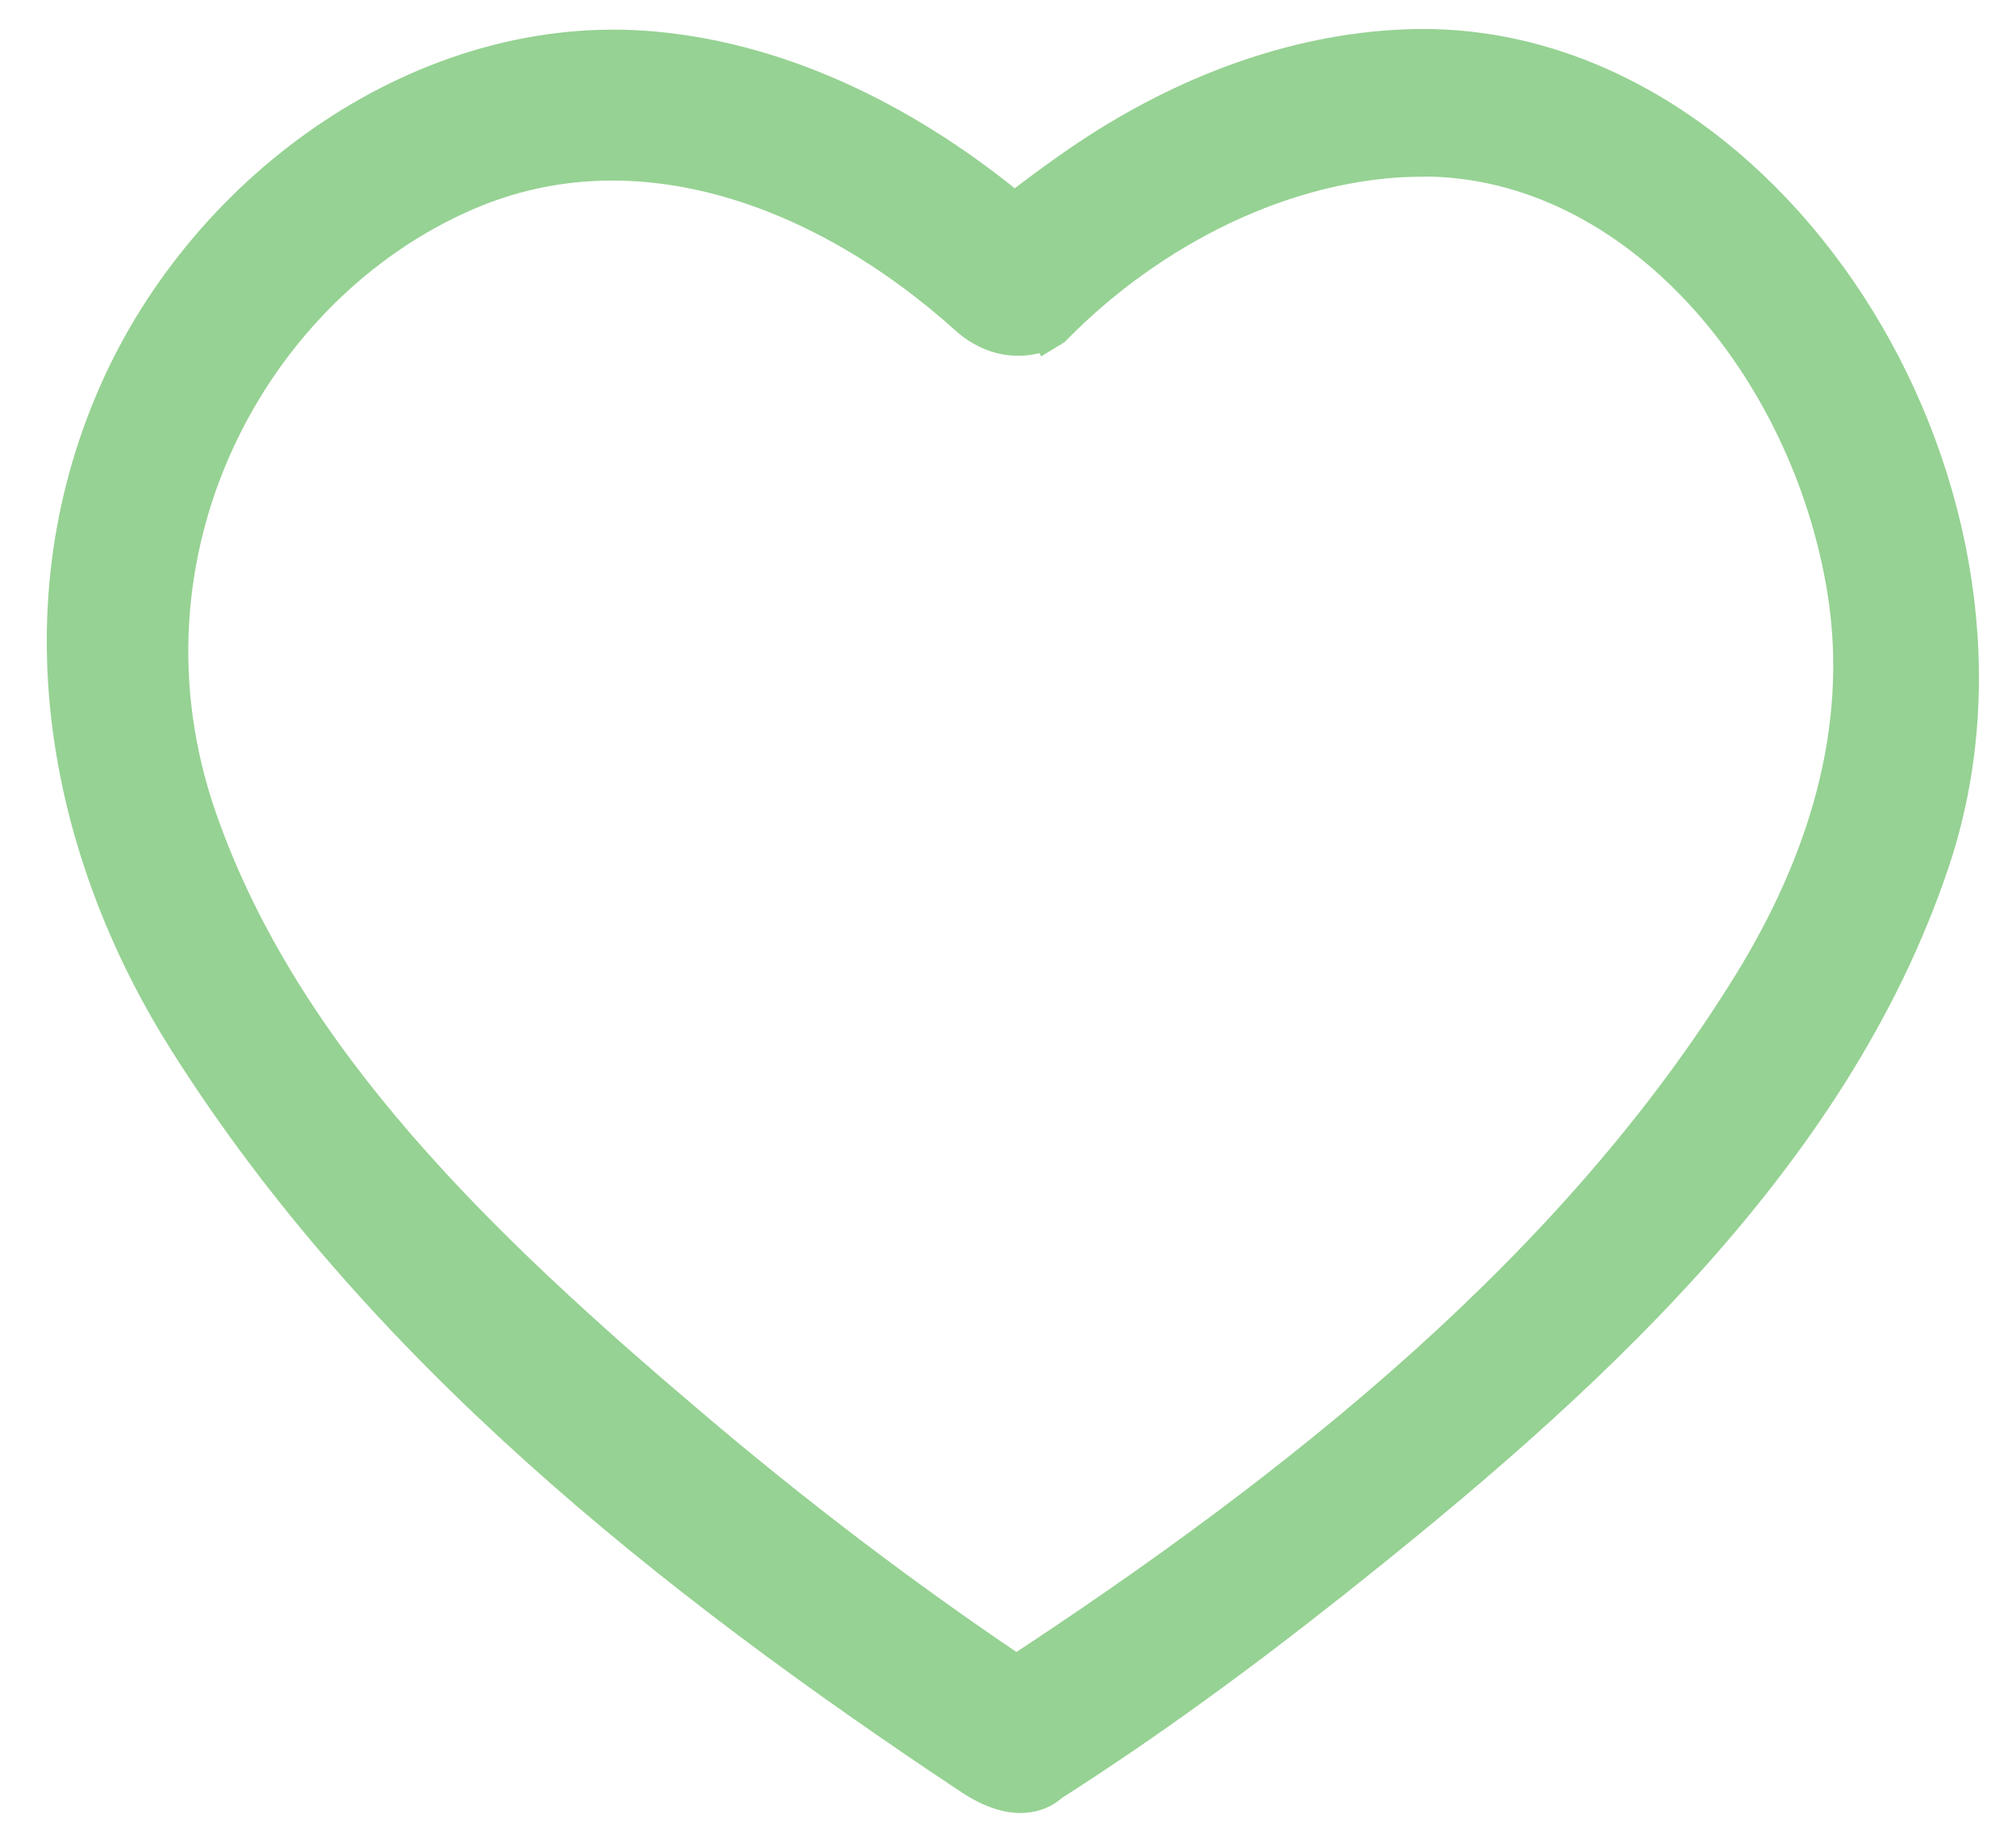 <svg width="35" height="32" viewBox="0 0 35 32" fill="none" xmlns="http://www.w3.org/2000/svg">
  <path d="M24.654 2.316L24.657 2.691C24.685 2.69 24.713 2.69 24.743 2.69C28.467 2.721 31.473 6.32 32.1 10.261C32.491 12.723 31.723 15.062 30.45 17.128L30.45 17.128C27.418 22.044 22.661 25.85 17.644 29.138C15.664 27.809 13.759 26.358 11.934 24.807L11.691 25.093L11.934 24.807C8.345 21.759 4.871 18.462 3.399 14.251C1.772 9.592 4.274 4.934 8.059 3.292L8.059 3.292C11.088 1.977 14.388 3.255 16.822 5.447C17.146 5.743 17.482 5.818 17.752 5.801C17.881 5.792 17.988 5.763 18.065 5.735C18.103 5.721 18.135 5.707 18.158 5.695C18.17 5.69 18.18 5.684 18.188 5.68L18.199 5.674L18.203 5.672L18.205 5.671L18.206 5.67L18.206 5.67C18.206 5.67 18.206 5.67 18.014 5.348L18.206 5.67L18.247 5.645L18.281 5.611C19.925 3.947 22.269 2.718 24.658 2.691L24.654 2.316ZM24.654 2.316C24.684 2.315 24.714 2.315 24.744 2.315H24.744L24.654 2.316ZM24.752 0.878V0.878L24.749 0.878C22.8 0.875 20.899 1.55 19.257 2.575C18.791 2.866 18.318 3.209 17.964 3.477C17.827 3.58 17.707 3.674 17.611 3.749C15.816 2.252 13.656 1.132 11.342 0.921C7.439 0.566 3.657 3.273 2.082 6.854C0.38 10.721 1.287 14.859 3.282 18.023C6.638 23.345 11.698 27.353 16.883 30.799L16.884 30.8C17.258 31.047 17.566 31.135 17.823 31.101C17.953 31.084 18.056 31.038 18.132 30.984C18.157 30.966 18.179 30.948 18.197 30.93C19.883 29.854 21.506 28.664 23.078 27.417C27.369 24.013 31.739 20.11 33.474 14.944C34.529 11.803 33.861 8.306 32.196 5.597C30.532 2.89 27.828 0.902 24.752 0.878Z" fill="#96D293" stroke="#96D293" stroke-width="0.75"/>
</svg>
